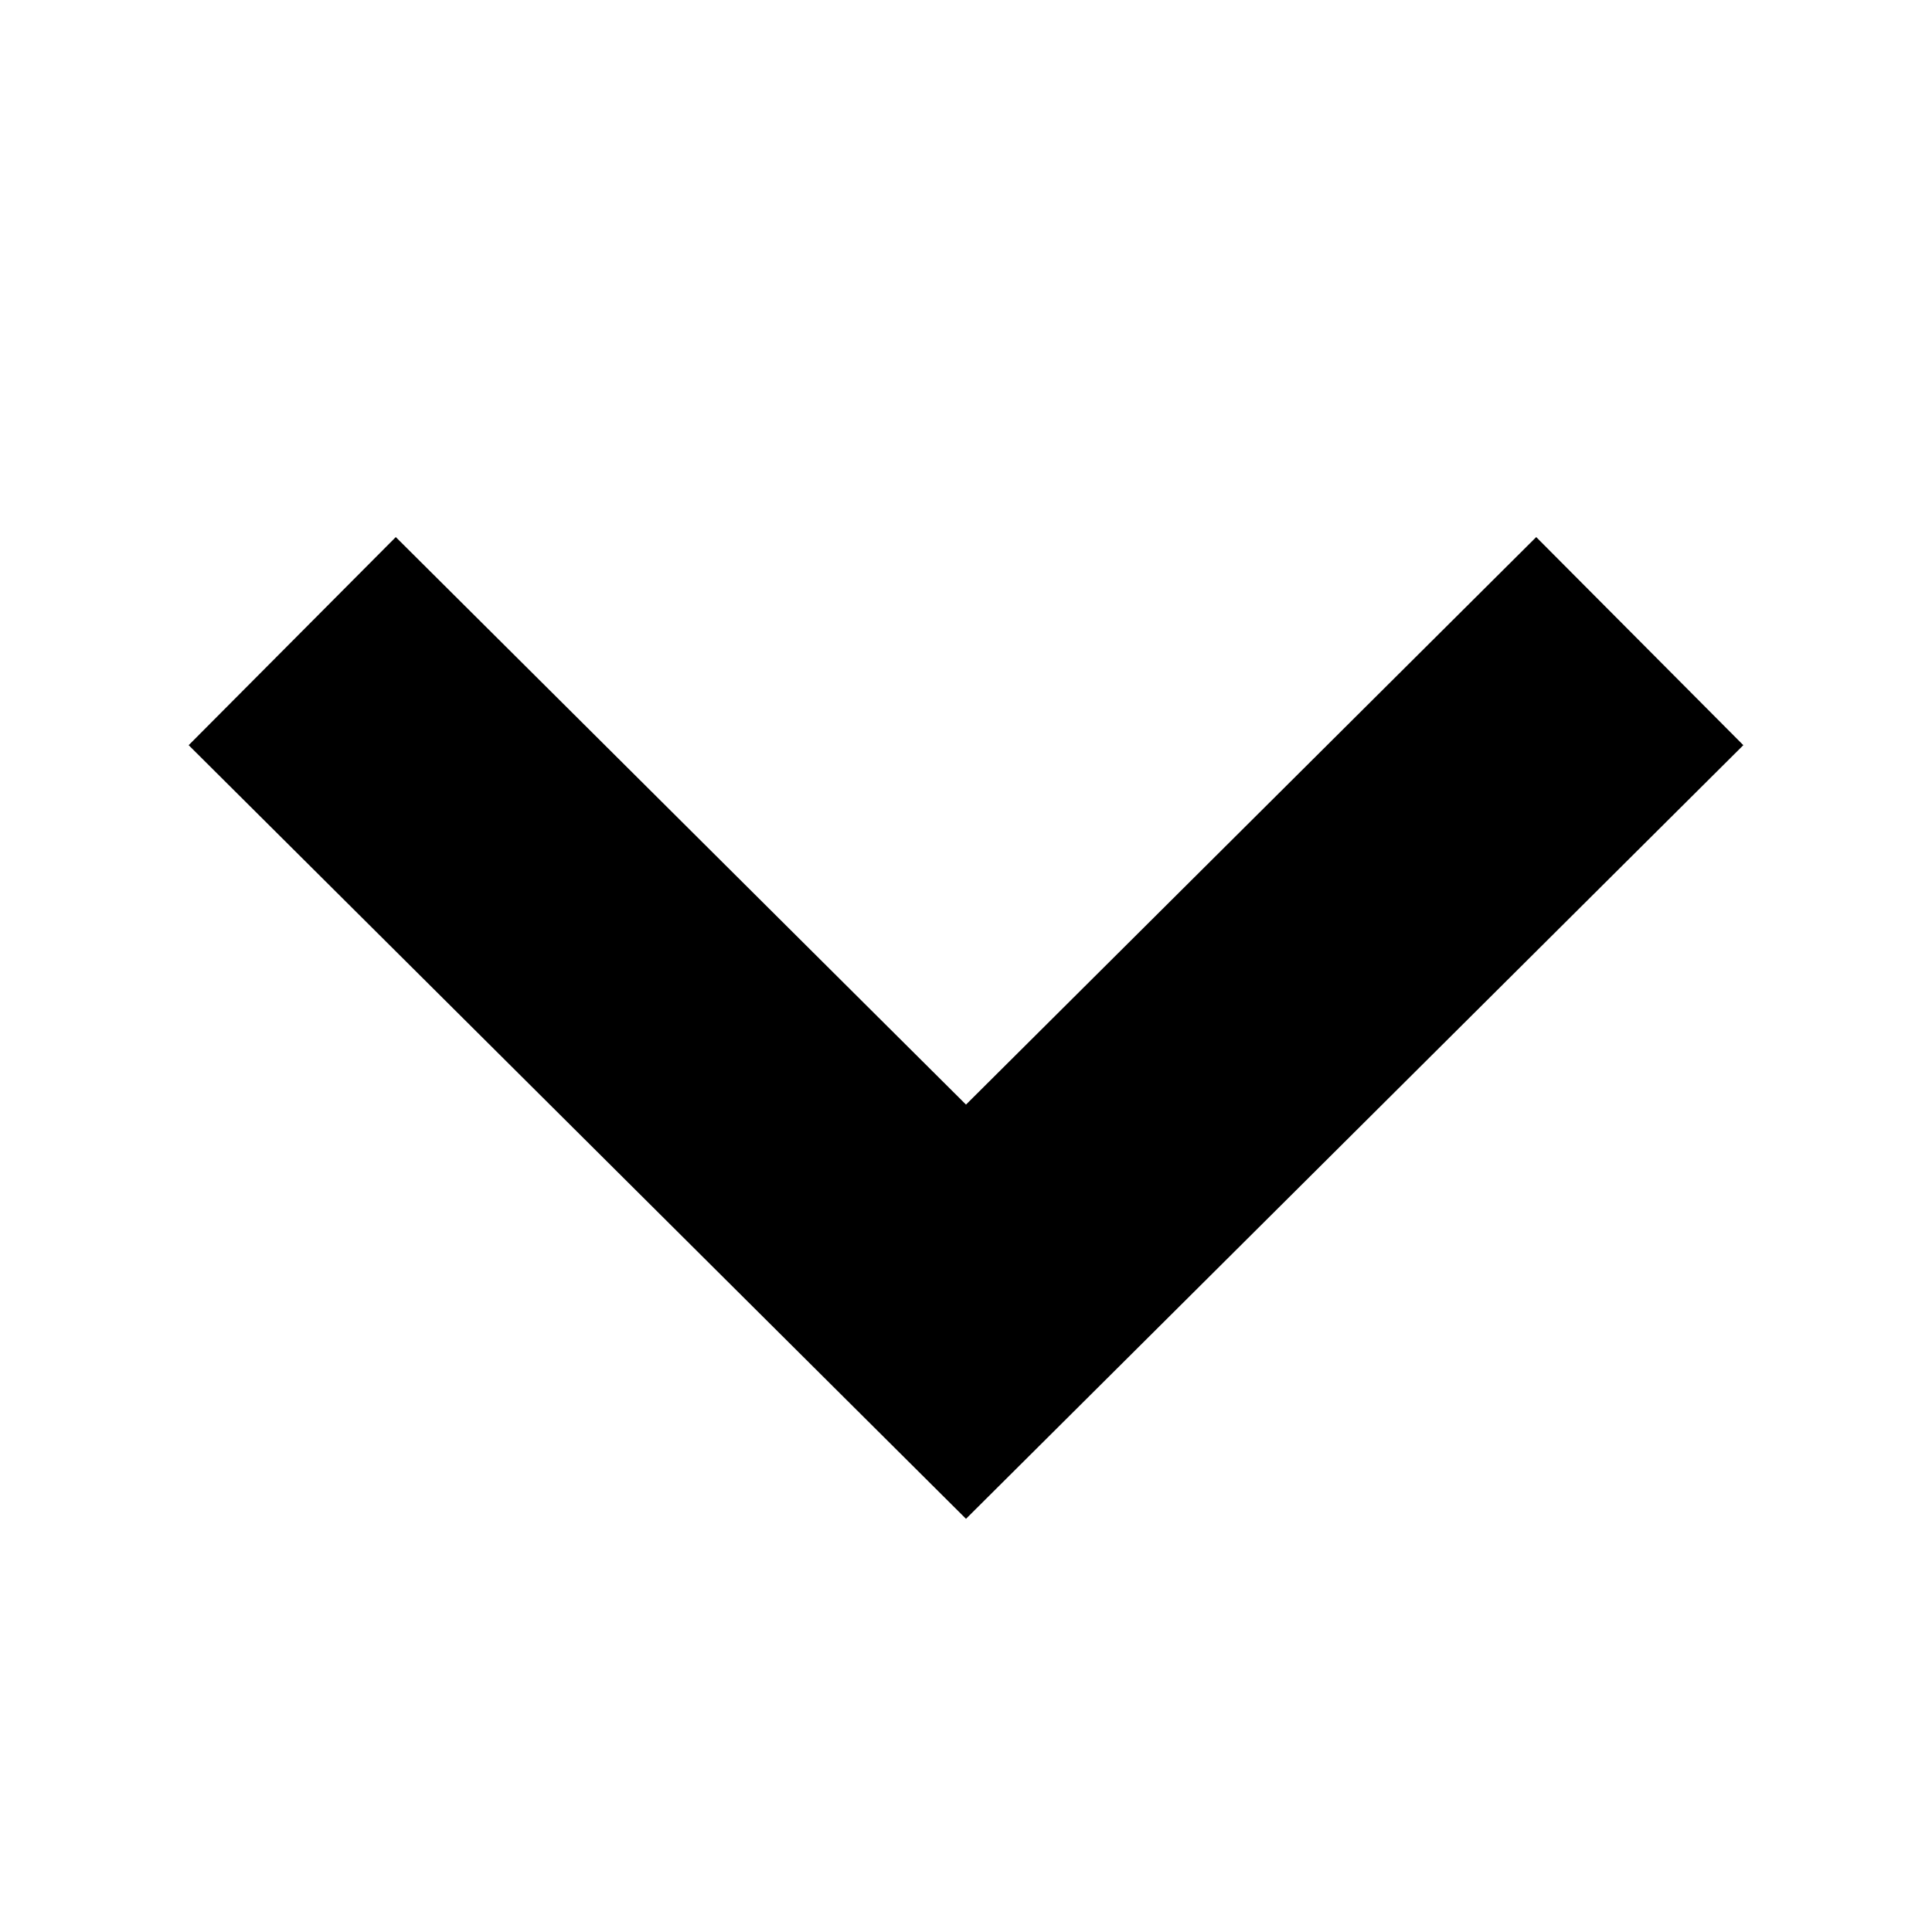 <svg xmlns="http://www.w3.org/2000/svg" width="22" height="22" viewBox="0 0 512 512"><polygon transform="rotate(90 256 256)" points="142.332,104.886 197.48,50 402.5,256 197.48,462 142.332,407.113 292.727,256"/></svg>
